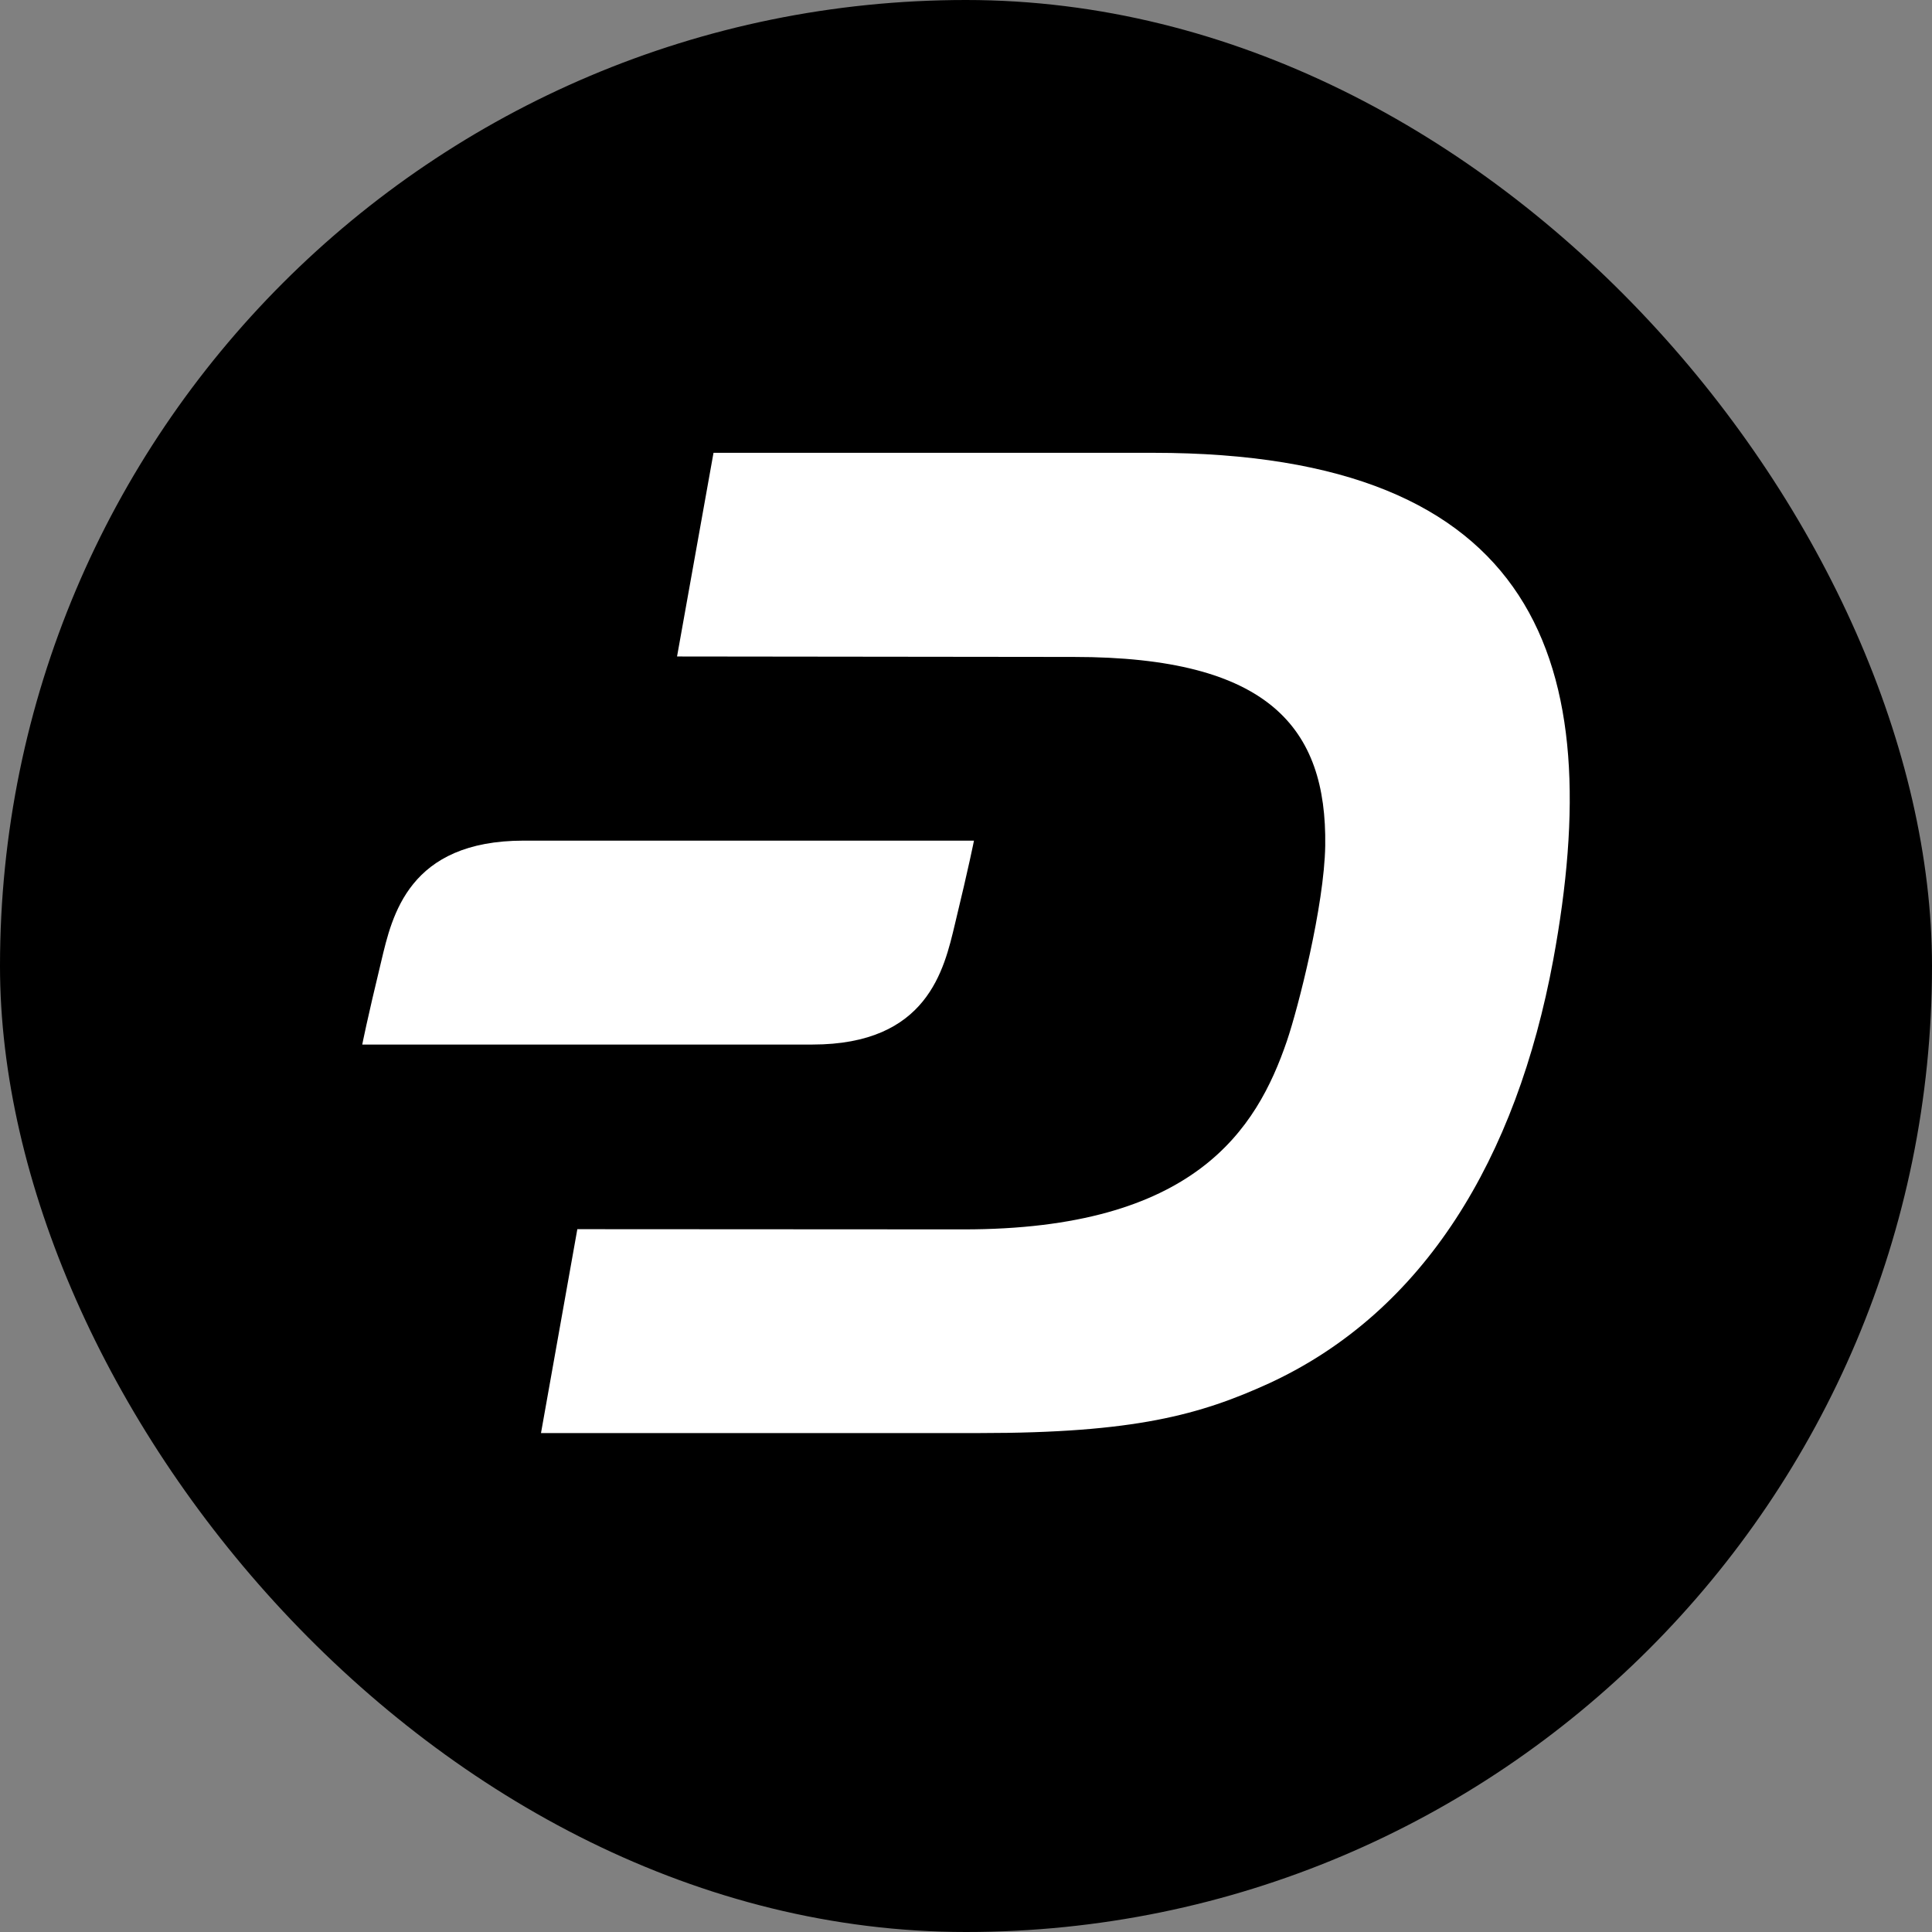 <svg width="64" height="64" viewBox="0 0 64 64" fill="none" xmlns="http://www.w3.org/2000/svg">
<rect x="0" y="0" width="64" height="64" fill="#808080" stroke="none"/>
<rect width="64" height="64" rx="32" fill="black"/>
<path d="M38.197 15H23.636L22.428 21.747L35.571 21.762C42.045 21.762 43.954 24.115 43.9 28.011C43.868 30.005 43.004 33.386 42.63 34.485C41.632 37.406 39.583 40.733 31.902 40.725L19.125 40.718L17.921 47.472H32.451C37.577 47.472 39.751 46.872 42.065 45.813C47.183 43.437 50.23 38.388 51.453 31.797C53.264 21.981 51.005 15 38.197 15Z" fill="white"/>
<path d="M17.352 27.847C13.535 27.847 12.989 30.332 12.631 31.836C12.156 33.799 12 34.602 12 34.602H26.912C30.729 34.602 31.274 32.116 31.633 30.613C32.108 28.649 32.264 27.847 32.264 27.847H17.352Z" fill="white"/>
</svg>

